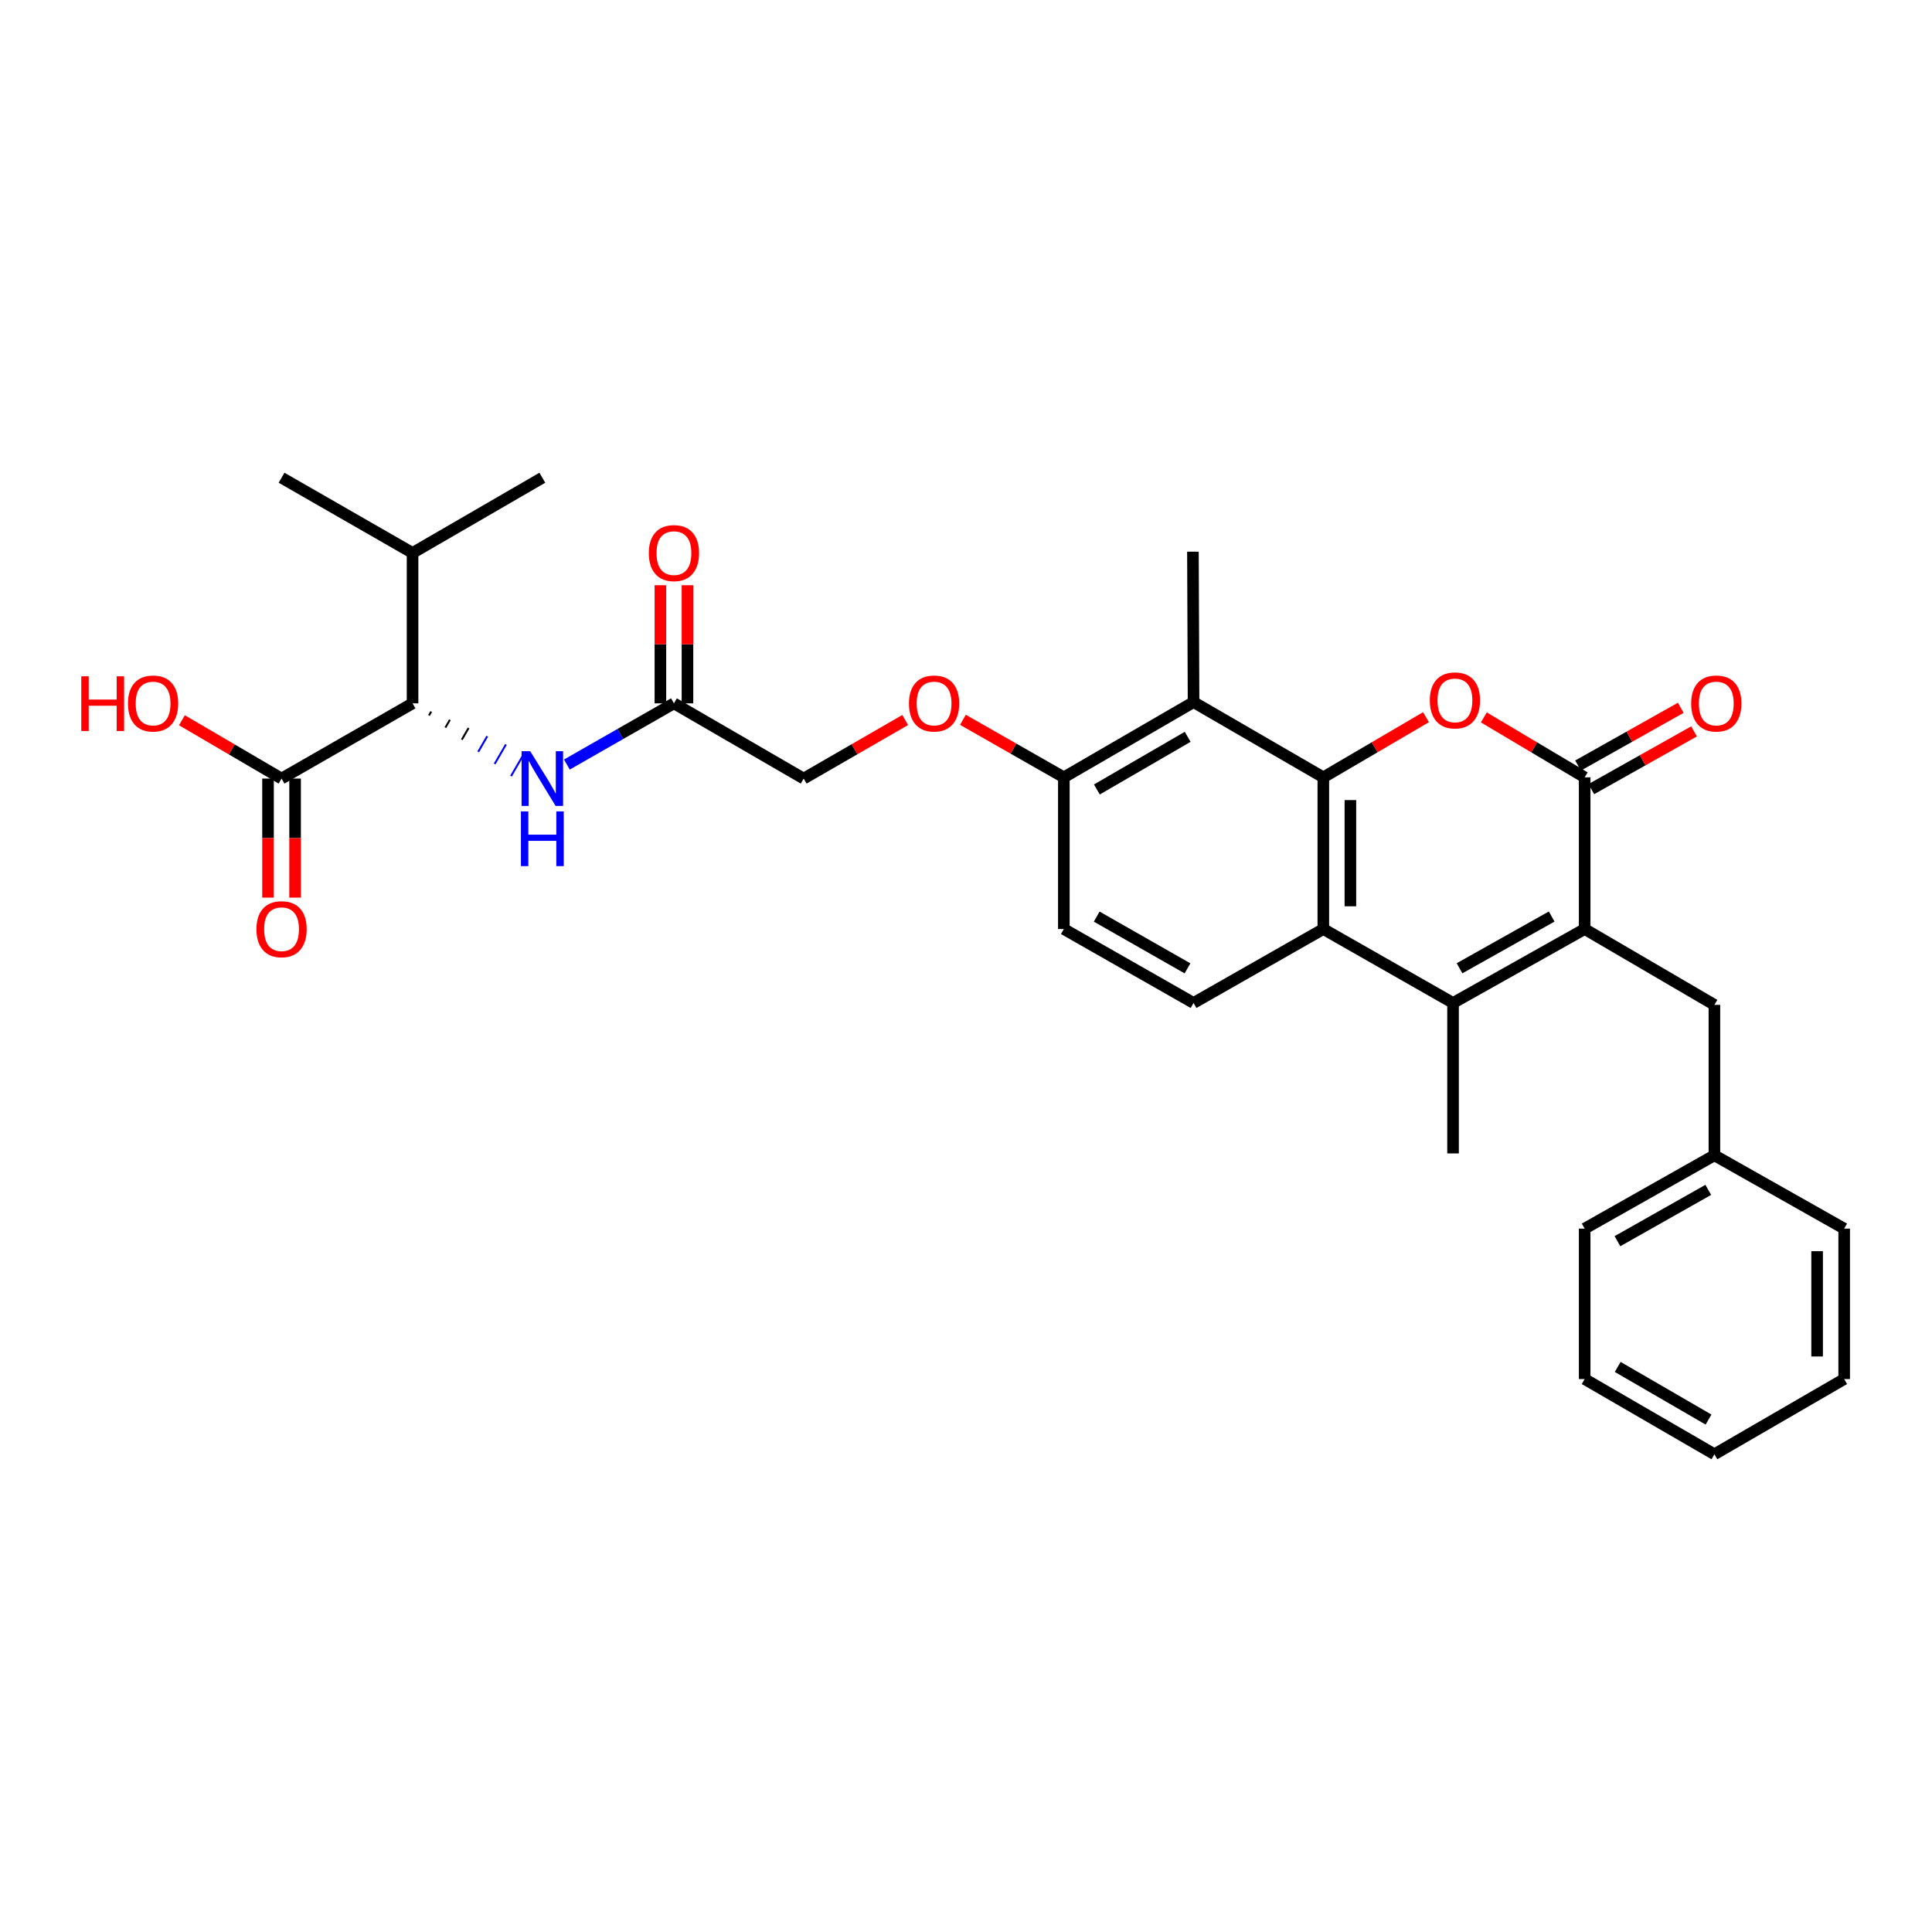 <?xml version='1.0' encoding='iso-8859-1'?>
<svg version='1.1' baseProfile='full'
              xmlns='http://www.w3.org/2000/svg'
                      xmlns:rdkit='http://www.rdkit.org/xml'
                      xmlns:xlink='http://www.w3.org/1999/xlink'
                  xml:space='preserve'
width='1000px' height='1000px' viewBox='0 0 1000 1000'>
<!-- END OF HEADER -->
<rect style='opacity:1.0;fill:#FFFFFF;stroke:none' width='1000' height='1000' x='0' y='0'> </rect>
<path class='bond-1' d='M 684.952,402.352 L 711.524,386.783' style='fill:none;fill-rule:evenodd;stroke:#000000;stroke-width:6px;stroke-linecap:butt;stroke-linejoin:miter;stroke-opacity:1' />
<path class='bond-1' d='M 711.524,386.783 L 738.097,371.214' style='fill:none;fill-rule:evenodd;stroke:#FF0000;stroke-width:6px;stroke-linecap:butt;stroke-linejoin:miter;stroke-opacity:1' />
<path class='bond-4' d='M 684.952,402.352 L 684.952,480.869' style='fill:none;fill-rule:evenodd;stroke:#000000;stroke-width:6px;stroke-linecap:butt;stroke-linejoin:miter;stroke-opacity:1' />
<path class='bond-4' d='M 698.962,414.13 L 698.962,469.091' style='fill:none;fill-rule:evenodd;stroke:#000000;stroke-width:6px;stroke-linecap:butt;stroke-linejoin:miter;stroke-opacity:1' />
<path class='bond-5' d='M 684.952,402.352 L 617.783,363.413' style='fill:none;fill-rule:evenodd;stroke:#000000;stroke-width:6px;stroke-linecap:butt;stroke-linejoin:miter;stroke-opacity:1' />
<path class='bond-0' d='M 820.224,480.869 L 752.097,519.131' style='fill:none;fill-rule:evenodd;stroke:#000000;stroke-width:6px;stroke-linecap:butt;stroke-linejoin:miter;stroke-opacity:1' />
<path class='bond-0' d='M 803.144,474.393 L 755.456,501.177' style='fill:none;fill-rule:evenodd;stroke:#000000;stroke-width:6px;stroke-linecap:butt;stroke-linejoin:miter;stroke-opacity:1' />
<path class='bond-12' d='M 820.224,480.869 L 887.377,520.119' style='fill:none;fill-rule:evenodd;stroke:#000000;stroke-width:6px;stroke-linecap:butt;stroke-linejoin:miter;stroke-opacity:1' />
<path class='bond-31' d='M 820.224,480.869 L 820.224,402.352' style='fill:none;fill-rule:evenodd;stroke:#000000;stroke-width:6px;stroke-linecap:butt;stroke-linejoin:miter;stroke-opacity:1' />
<path class='bond-2' d='M 768.023,371.327 L 794.123,386.84' style='fill:none;fill-rule:evenodd;stroke:#FF0000;stroke-width:6px;stroke-linecap:butt;stroke-linejoin:miter;stroke-opacity:1' />
<path class='bond-2' d='M 794.123,386.84 L 820.224,402.352' style='fill:none;fill-rule:evenodd;stroke:#000000;stroke-width:6px;stroke-linecap:butt;stroke-linejoin:miter;stroke-opacity:1' />
<path class='bond-13' d='M 823.656,408.458 L 850.242,393.511' style='fill:none;fill-rule:evenodd;stroke:#000000;stroke-width:6px;stroke-linecap:butt;stroke-linejoin:miter;stroke-opacity:1' />
<path class='bond-13' d='M 850.242,393.511 L 876.829,378.565' style='fill:none;fill-rule:evenodd;stroke:#FF0000;stroke-width:6px;stroke-linecap:butt;stroke-linejoin:miter;stroke-opacity:1' />
<path class='bond-13' d='M 816.791,396.246 L 843.377,381.299' style='fill:none;fill-rule:evenodd;stroke:#000000;stroke-width:6px;stroke-linecap:butt;stroke-linejoin:miter;stroke-opacity:1' />
<path class='bond-13' d='M 843.377,381.299 L 869.963,366.353' style='fill:none;fill-rule:evenodd;stroke:#FF0000;stroke-width:6px;stroke-linecap:butt;stroke-linejoin:miter;stroke-opacity:1' />
<path class='bond-3' d='M 752.097,519.131 L 684.952,480.869' style='fill:none;fill-rule:evenodd;stroke:#000000;stroke-width:6px;stroke-linecap:butt;stroke-linejoin:miter;stroke-opacity:1' />
<path class='bond-21' d='M 752.097,519.131 L 752.097,597.009' style='fill:none;fill-rule:evenodd;stroke:#000000;stroke-width:6px;stroke-linecap:butt;stroke-linejoin:miter;stroke-opacity:1' />
<path class='bond-9' d='M 684.952,480.869 L 617.783,519.131' style='fill:none;fill-rule:evenodd;stroke:#000000;stroke-width:6px;stroke-linecap:butt;stroke-linejoin:miter;stroke-opacity:1' />
<path class='bond-11' d='M 617.783,363.413 L 550.646,402.352' style='fill:none;fill-rule:evenodd;stroke:#000000;stroke-width:6px;stroke-linecap:butt;stroke-linejoin:miter;stroke-opacity:1' />
<path class='bond-11' d='M 614.741,381.373 L 567.745,408.63' style='fill:none;fill-rule:evenodd;stroke:#000000;stroke-width:6px;stroke-linecap:butt;stroke-linejoin:miter;stroke-opacity:1' />
<path class='bond-23' d='M 617.783,363.413 L 617.456,285.55' style='fill:none;fill-rule:evenodd;stroke:#000000;stroke-width:6px;stroke-linecap:butt;stroke-linejoin:miter;stroke-opacity:1' />
<path class='bond-6' d='M 222.037,370.326 L 223.208,368.306' style='fill:none;fill-rule:evenodd;stroke:#000000;stroke-width:1.0px;stroke-linecap:butt;stroke-linejoin:miter;stroke-opacity:1' />
<path class='bond-6' d='M 230.533,376.601 L 232.875,372.561' style='fill:none;fill-rule:evenodd;stroke:#000000;stroke-width:1.0px;stroke-linecap:butt;stroke-linejoin:miter;stroke-opacity:1' />
<path class='bond-6' d='M 239.028,382.875 L 242.542,376.815' style='fill:none;fill-rule:evenodd;stroke:#000000;stroke-width:1.0px;stroke-linecap:butt;stroke-linejoin:miter;stroke-opacity:1' />
<path class='bond-6' d='M 247.524,389.15 L 252.208,381.07' style='fill:none;fill-rule:evenodd;stroke:#0000FF;stroke-width:1.0px;stroke-linecap:butt;stroke-linejoin:miter;stroke-opacity:1' />
<path class='bond-6' d='M 256.02,395.425 L 261.875,385.324' style='fill:none;fill-rule:evenodd;stroke:#0000FF;stroke-width:1.0px;stroke-linecap:butt;stroke-linejoin:miter;stroke-opacity:1' />
<path class='bond-6' d='M 264.516,401.699 L 271.542,389.579' style='fill:none;fill-rule:evenodd;stroke:#0000FF;stroke-width:1.0px;stroke-linecap:butt;stroke-linejoin:miter;stroke-opacity:1' />
<path class='bond-7' d='M 213.541,364.051 L 145.734,402.991' style='fill:none;fill-rule:evenodd;stroke:#000000;stroke-width:6px;stroke-linecap:butt;stroke-linejoin:miter;stroke-opacity:1' />
<path class='bond-19' d='M 213.541,364.051 L 213.541,286.204' style='fill:none;fill-rule:evenodd;stroke:#000000;stroke-width:6px;stroke-linecap:butt;stroke-linejoin:miter;stroke-opacity:1' />
<path class='bond-15' d='M 138.729,402.991 L 138.729,433.796' style='fill:none;fill-rule:evenodd;stroke:#000000;stroke-width:6px;stroke-linecap:butt;stroke-linejoin:miter;stroke-opacity:1' />
<path class='bond-15' d='M 138.729,433.796 L 138.729,464.602' style='fill:none;fill-rule:evenodd;stroke:#FF0000;stroke-width:6px;stroke-linecap:butt;stroke-linejoin:miter;stroke-opacity:1' />
<path class='bond-15' d='M 152.739,402.991 L 152.739,433.796' style='fill:none;fill-rule:evenodd;stroke:#000000;stroke-width:6px;stroke-linecap:butt;stroke-linejoin:miter;stroke-opacity:1' />
<path class='bond-15' d='M 152.739,433.796 L 152.739,464.602' style='fill:none;fill-rule:evenodd;stroke:#FF0000;stroke-width:6px;stroke-linecap:butt;stroke-linejoin:miter;stroke-opacity:1' />
<path class='bond-20' d='M 145.734,402.991 L 119.948,387.891' style='fill:none;fill-rule:evenodd;stroke:#000000;stroke-width:6px;stroke-linecap:butt;stroke-linejoin:miter;stroke-opacity:1' />
<path class='bond-20' d='M 119.948,387.891 L 94.161,372.792' style='fill:none;fill-rule:evenodd;stroke:#FF0000;stroke-width:6px;stroke-linecap:butt;stroke-linejoin:miter;stroke-opacity:1' />
<path class='bond-8' d='M 293.411,395.73 L 321.12,379.891' style='fill:none;fill-rule:evenodd;stroke:#0000FF;stroke-width:6px;stroke-linecap:butt;stroke-linejoin:miter;stroke-opacity:1' />
<path class='bond-8' d='M 321.12,379.891 L 348.828,364.051' style='fill:none;fill-rule:evenodd;stroke:#000000;stroke-width:6px;stroke-linecap:butt;stroke-linejoin:miter;stroke-opacity:1' />
<path class='bond-32' d='M 617.783,519.131 L 550.646,480.869' style='fill:none;fill-rule:evenodd;stroke:#000000;stroke-width:6px;stroke-linecap:butt;stroke-linejoin:miter;stroke-opacity:1' />
<path class='bond-32' d='M 614.649,501.22 L 567.653,474.436' style='fill:none;fill-rule:evenodd;stroke:#000000;stroke-width:6px;stroke-linecap:butt;stroke-linejoin:miter;stroke-opacity:1' />
<path class='bond-10' d='M 348.828,364.051 L 415.981,402.991' style='fill:none;fill-rule:evenodd;stroke:#000000;stroke-width:6px;stroke-linecap:butt;stroke-linejoin:miter;stroke-opacity:1' />
<path class='bond-17' d='M 355.833,364.051 L 355.833,333.481' style='fill:none;fill-rule:evenodd;stroke:#000000;stroke-width:6px;stroke-linecap:butt;stroke-linejoin:miter;stroke-opacity:1' />
<path class='bond-17' d='M 355.833,333.481 L 355.833,302.91' style='fill:none;fill-rule:evenodd;stroke:#FF0000;stroke-width:6px;stroke-linecap:butt;stroke-linejoin:miter;stroke-opacity:1' />
<path class='bond-17' d='M 341.823,364.051 L 341.823,333.481' style='fill:none;fill-rule:evenodd;stroke:#000000;stroke-width:6px;stroke-linecap:butt;stroke-linejoin:miter;stroke-opacity:1' />
<path class='bond-17' d='M 341.823,333.481 L 341.823,302.91' style='fill:none;fill-rule:evenodd;stroke:#FF0000;stroke-width:6px;stroke-linecap:butt;stroke-linejoin:miter;stroke-opacity:1' />
<path class='bond-14' d='M 550.646,402.352 L 524.528,387.459' style='fill:none;fill-rule:evenodd;stroke:#000000;stroke-width:6px;stroke-linecap:butt;stroke-linejoin:miter;stroke-opacity:1' />
<path class='bond-14' d='M 524.528,387.459 L 498.41,372.567' style='fill:none;fill-rule:evenodd;stroke:#FF0000;stroke-width:6px;stroke-linecap:butt;stroke-linejoin:miter;stroke-opacity:1' />
<path class='bond-16' d='M 550.646,402.352 L 550.646,480.869' style='fill:none;fill-rule:evenodd;stroke:#000000;stroke-width:6px;stroke-linecap:butt;stroke-linejoin:miter;stroke-opacity:1' />
<path class='bond-22' d='M 887.377,520.119 L 887.377,597.982' style='fill:none;fill-rule:evenodd;stroke:#000000;stroke-width:6px;stroke-linecap:butt;stroke-linejoin:miter;stroke-opacity:1' />
<path class='bond-18' d='M 468.529,372.675 L 442.255,387.833' style='fill:none;fill-rule:evenodd;stroke:#FF0000;stroke-width:6px;stroke-linecap:butt;stroke-linejoin:miter;stroke-opacity:1' />
<path class='bond-18' d='M 442.255,387.833 L 415.981,402.991' style='fill:none;fill-rule:evenodd;stroke:#000000;stroke-width:6px;stroke-linecap:butt;stroke-linejoin:miter;stroke-opacity:1' />
<path class='bond-24' d='M 213.541,286.204 L 280.71,247.273' style='fill:none;fill-rule:evenodd;stroke:#000000;stroke-width:6px;stroke-linecap:butt;stroke-linejoin:miter;stroke-opacity:1' />
<path class='bond-25' d='M 213.541,286.204 L 145.734,247.273' style='fill:none;fill-rule:evenodd;stroke:#000000;stroke-width:6px;stroke-linecap:butt;stroke-linejoin:miter;stroke-opacity:1' />
<path class='bond-26' d='M 887.377,597.982 L 820.224,635.933' style='fill:none;fill-rule:evenodd;stroke:#000000;stroke-width:6px;stroke-linecap:butt;stroke-linejoin:miter;stroke-opacity:1' />
<path class='bond-26' d='M 884.197,615.872 L 837.189,642.437' style='fill:none;fill-rule:evenodd;stroke:#000000;stroke-width:6px;stroke-linecap:butt;stroke-linejoin:miter;stroke-opacity:1' />
<path class='bond-27' d='M 887.377,597.982 L 954.545,635.933' style='fill:none;fill-rule:evenodd;stroke:#000000;stroke-width:6px;stroke-linecap:butt;stroke-linejoin:miter;stroke-opacity:1' />
<path class='bond-29' d='M 820.224,635.933 L 820.224,713.796' style='fill:none;fill-rule:evenodd;stroke:#000000;stroke-width:6px;stroke-linecap:butt;stroke-linejoin:miter;stroke-opacity:1' />
<path class='bond-28' d='M 954.545,635.933 L 954.545,713.796' style='fill:none;fill-rule:evenodd;stroke:#000000;stroke-width:6px;stroke-linecap:butt;stroke-linejoin:miter;stroke-opacity:1' />
<path class='bond-28' d='M 940.536,647.612 L 940.536,702.116' style='fill:none;fill-rule:evenodd;stroke:#000000;stroke-width:6px;stroke-linecap:butt;stroke-linejoin:miter;stroke-opacity:1' />
<path class='bond-30' d='M 954.545,713.796 L 887.377,752.727' style='fill:none;fill-rule:evenodd;stroke:#000000;stroke-width:6px;stroke-linecap:butt;stroke-linejoin:miter;stroke-opacity:1' />
<path class='bond-33' d='M 820.224,713.796 L 887.377,752.727' style='fill:none;fill-rule:evenodd;stroke:#000000;stroke-width:6px;stroke-linecap:butt;stroke-linejoin:miter;stroke-opacity:1' />
<path class='bond-33' d='M 837.323,707.515 L 884.33,734.767' style='fill:none;fill-rule:evenodd;stroke:#000000;stroke-width:6px;stroke-linecap:butt;stroke-linejoin:miter;stroke-opacity:1' />
<path  class='atom-2' d='M 740.07 362.52
Q 740.07 355.72, 743.43 351.92
Q 746.79 348.12, 753.07 348.12
Q 759.35 348.12, 762.71 351.92
Q 766.07 355.72, 766.07 362.52
Q 766.07 369.4, 762.67 373.32
Q 759.27 377.2, 753.07 377.2
Q 746.83 377.2, 743.43 373.32
Q 740.07 369.44, 740.07 362.52
M 753.07 374
Q 757.39 374, 759.71 371.12
Q 762.07 368.2, 762.07 362.52
Q 762.07 356.96, 759.71 354.16
Q 757.39 351.32, 753.07 351.32
Q 748.75 351.32, 746.39 354.12
Q 744.07 356.92, 744.07 362.52
Q 744.07 368.24, 746.39 371.12
Q 748.75 374, 753.07 374
' fill='#FF0000'/>
<path  class='atom-9' d='M 274.45 388.831
L 283.73 403.831
Q 284.65 405.311, 286.13 407.991
Q 287.61 410.671, 287.69 410.831
L 287.69 388.831
L 291.45 388.831
L 291.45 417.151
L 287.57 417.151
L 277.61 400.751
Q 276.45 398.831, 275.21 396.631
Q 274.01 394.431, 273.65 393.751
L 273.65 417.151
L 269.97 417.151
L 269.97 388.831
L 274.45 388.831
' fill='#0000FF'/>
<path  class='atom-9' d='M 269.63 419.983
L 273.47 419.983
L 273.47 432.023
L 287.95 432.023
L 287.95 419.983
L 291.79 419.983
L 291.79 448.303
L 287.95 448.303
L 287.95 435.223
L 273.47 435.223
L 273.47 448.303
L 269.63 448.303
L 269.63 419.983
' fill='#0000FF'/>
<path  class='atom-14' d='M 875.35 364.131
Q 875.35 357.331, 878.71 353.531
Q 882.07 349.731, 888.35 349.731
Q 894.63 349.731, 897.99 353.531
Q 901.35 357.331, 901.35 364.131
Q 901.35 371.011, 897.95 374.931
Q 894.55 378.811, 888.35 378.811
Q 882.11 378.811, 878.71 374.931
Q 875.35 371.051, 875.35 364.131
M 888.35 375.611
Q 892.67 375.611, 894.99 372.731
Q 897.35 369.811, 897.35 364.131
Q 897.35 358.571, 894.99 355.771
Q 892.67 352.931, 888.35 352.931
Q 884.03 352.931, 881.67 355.731
Q 879.35 358.531, 879.35 364.131
Q 879.35 369.851, 881.67 372.731
Q 884.03 375.611, 888.35 375.611
' fill='#FF0000'/>
<path  class='atom-15' d='M 470.477 364.131
Q 470.477 357.331, 473.837 353.531
Q 477.197 349.731, 483.477 349.731
Q 489.757 349.731, 493.117 353.531
Q 496.477 357.331, 496.477 364.131
Q 496.477 371.011, 493.077 374.931
Q 489.677 378.811, 483.477 378.811
Q 477.237 378.811, 473.837 374.931
Q 470.477 371.051, 470.477 364.131
M 483.477 375.611
Q 487.797 375.611, 490.117 372.731
Q 492.477 369.811, 492.477 364.131
Q 492.477 358.571, 490.117 355.771
Q 487.797 352.931, 483.477 352.931
Q 479.157 352.931, 476.797 355.731
Q 474.477 358.531, 474.477 364.131
Q 474.477 369.851, 476.797 372.731
Q 479.157 375.611, 483.477 375.611
' fill='#FF0000'/>
<path  class='atom-16' d='M 132.734 480.949
Q 132.734 474.149, 136.094 470.349
Q 139.454 466.549, 145.734 466.549
Q 152.014 466.549, 155.374 470.349
Q 158.734 474.149, 158.734 480.949
Q 158.734 487.829, 155.334 491.749
Q 151.934 495.629, 145.734 495.629
Q 139.494 495.629, 136.094 491.749
Q 132.734 487.869, 132.734 480.949
M 145.734 492.429
Q 150.054 492.429, 152.374 489.549
Q 154.734 486.629, 154.734 480.949
Q 154.734 475.389, 152.374 472.589
Q 150.054 469.749, 145.734 469.749
Q 141.414 469.749, 139.054 472.549
Q 136.734 475.349, 136.734 480.949
Q 136.734 486.669, 139.054 489.549
Q 141.414 492.429, 145.734 492.429
' fill='#FF0000'/>
<path  class='atom-18' d='M 335.828 286.284
Q 335.828 279.484, 339.188 275.684
Q 342.548 271.884, 348.828 271.884
Q 355.108 271.884, 358.468 275.684
Q 361.828 279.484, 361.828 286.284
Q 361.828 293.164, 358.428 297.084
Q 355.028 300.964, 348.828 300.964
Q 342.588 300.964, 339.188 297.084
Q 335.828 293.204, 335.828 286.284
M 348.828 297.764
Q 353.148 297.764, 355.468 294.884
Q 357.828 291.964, 357.828 286.284
Q 357.828 280.724, 355.468 277.924
Q 353.148 275.084, 348.828 275.084
Q 344.508 275.084, 342.148 277.884
Q 339.828 280.684, 339.828 286.284
Q 339.828 292.004, 342.148 294.884
Q 344.508 297.764, 348.828 297.764
' fill='#FF0000'/>
<path  class='atom-21' d='M 42.075 350.051
L 45.915 350.051
L 45.915 362.091
L 60.395 362.091
L 60.395 350.051
L 64.235 350.051
L 64.235 378.371
L 60.395 378.371
L 60.395 365.291
L 45.915 365.291
L 45.915 378.371
L 42.075 378.371
L 42.075 350.051
' fill='#FF0000'/>
<path  class='atom-21' d='M 66.235 364.131
Q 66.235 357.331, 69.595 353.531
Q 72.955 349.731, 79.235 349.731
Q 85.515 349.731, 88.875 353.531
Q 92.235 357.331, 92.235 364.131
Q 92.235 371.011, 88.835 374.931
Q 85.435 378.811, 79.235 378.811
Q 72.995 378.811, 69.595 374.931
Q 66.235 371.051, 66.235 364.131
M 79.235 375.611
Q 83.555 375.611, 85.875 372.731
Q 88.235 369.811, 88.235 364.131
Q 88.235 358.571, 85.875 355.771
Q 83.555 352.931, 79.235 352.931
Q 74.915 352.931, 72.555 355.731
Q 70.235 358.531, 70.235 364.131
Q 70.235 369.851, 72.555 372.731
Q 74.915 375.611, 79.235 375.611
' fill='#FF0000'/>
</svg>
